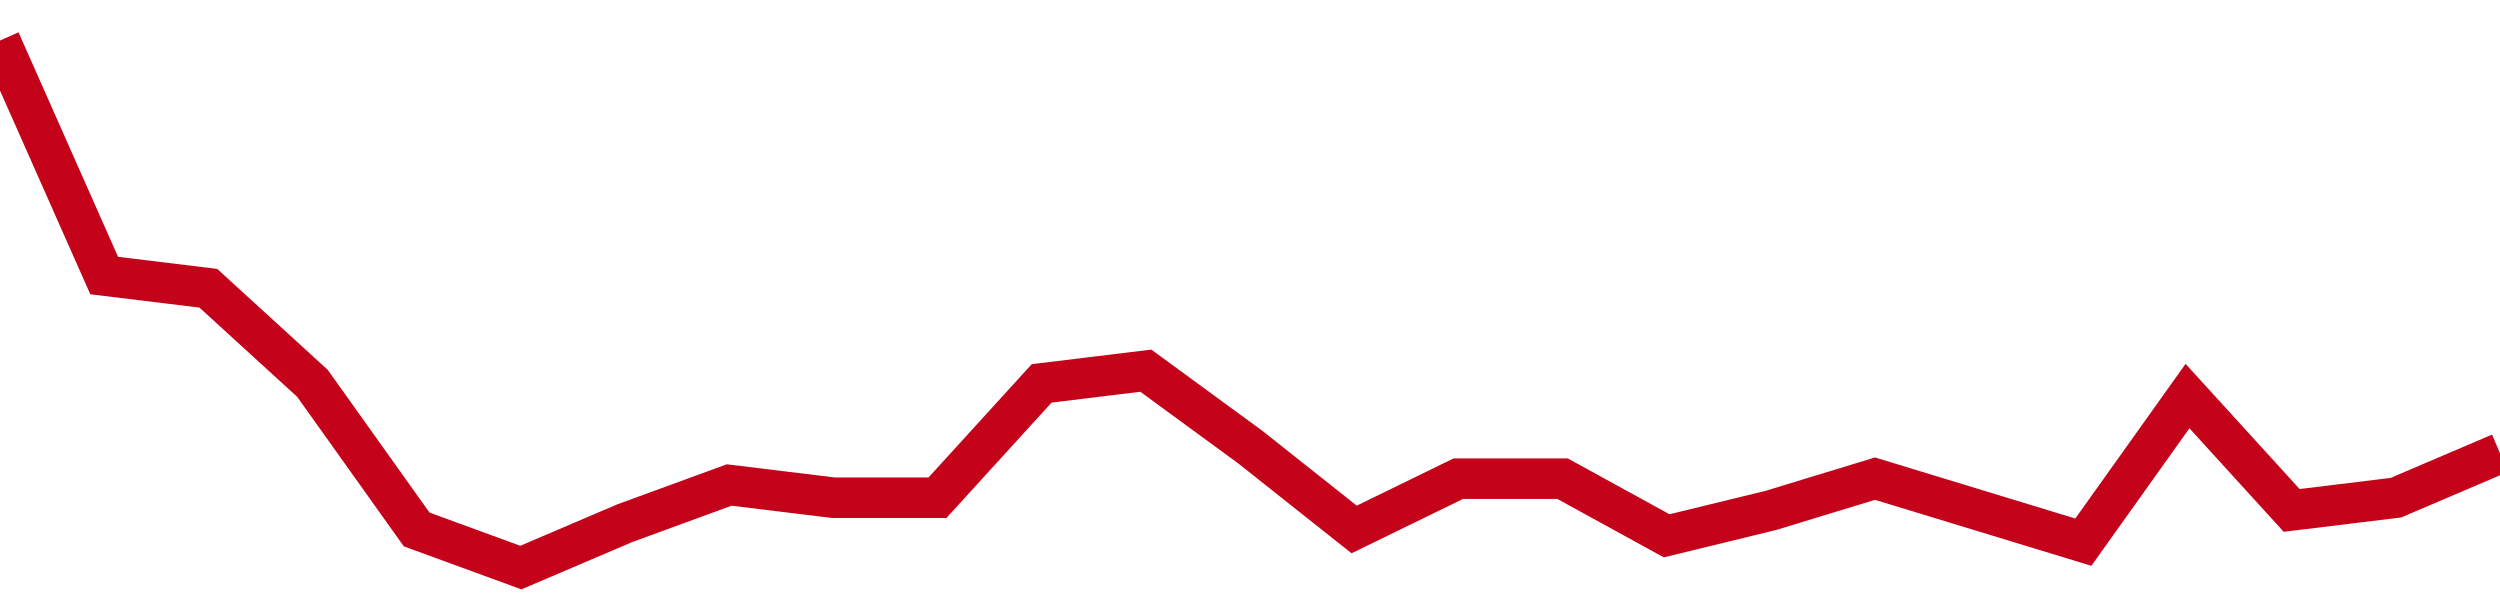 <!-- Generated with https://github.com/jxxe/sparkline/ --><svg viewBox="0 0 185 45" class="sparkline" xmlns="http://www.w3.org/2000/svg"><path class="sparkline--fill" d="M 0 3 L 0 3 L 7.708 20.39 L 15.417 21.33 L 23.125 28.37 L 30.833 39.18 L 38.542 42 L 46.25 38.71 L 53.958 35.89 L 61.667 36.83 L 69.375 36.83 L 77.083 28.37 L 84.792 27.43 L 92.5 33.07 L 100.208 39.18 L 107.917 35.42 L 115.625 35.42 L 123.333 39.65 L 131.042 37.77 L 138.75 35.42 L 146.458 37.77 L 154.167 40.12 L 161.875 29.31 L 169.583 37.77 L 177.292 36.83 L 185 33.54 V 45 L 0 45 Z" stroke="none" fill="none" ></path><path class="sparkline--line" d="M 0 3 L 0 3 L 7.708 20.39 L 15.417 21.33 L 23.125 28.37 L 30.833 39.18 L 38.542 42 L 46.25 38.71 L 53.958 35.89 L 61.667 36.83 L 69.375 36.83 L 77.083 28.37 L 84.792 27.43 L 92.5 33.07 L 100.208 39.18 L 107.917 35.42 L 115.625 35.42 L 123.333 39.65 L 131.042 37.77 L 138.75 35.42 L 146.458 37.77 L 154.167 40.12 L 161.875 29.31 L 169.583 37.77 L 177.292 36.83 L 185 33.54" fill="none" stroke-width="3" stroke="#C4021A" ></path></svg>